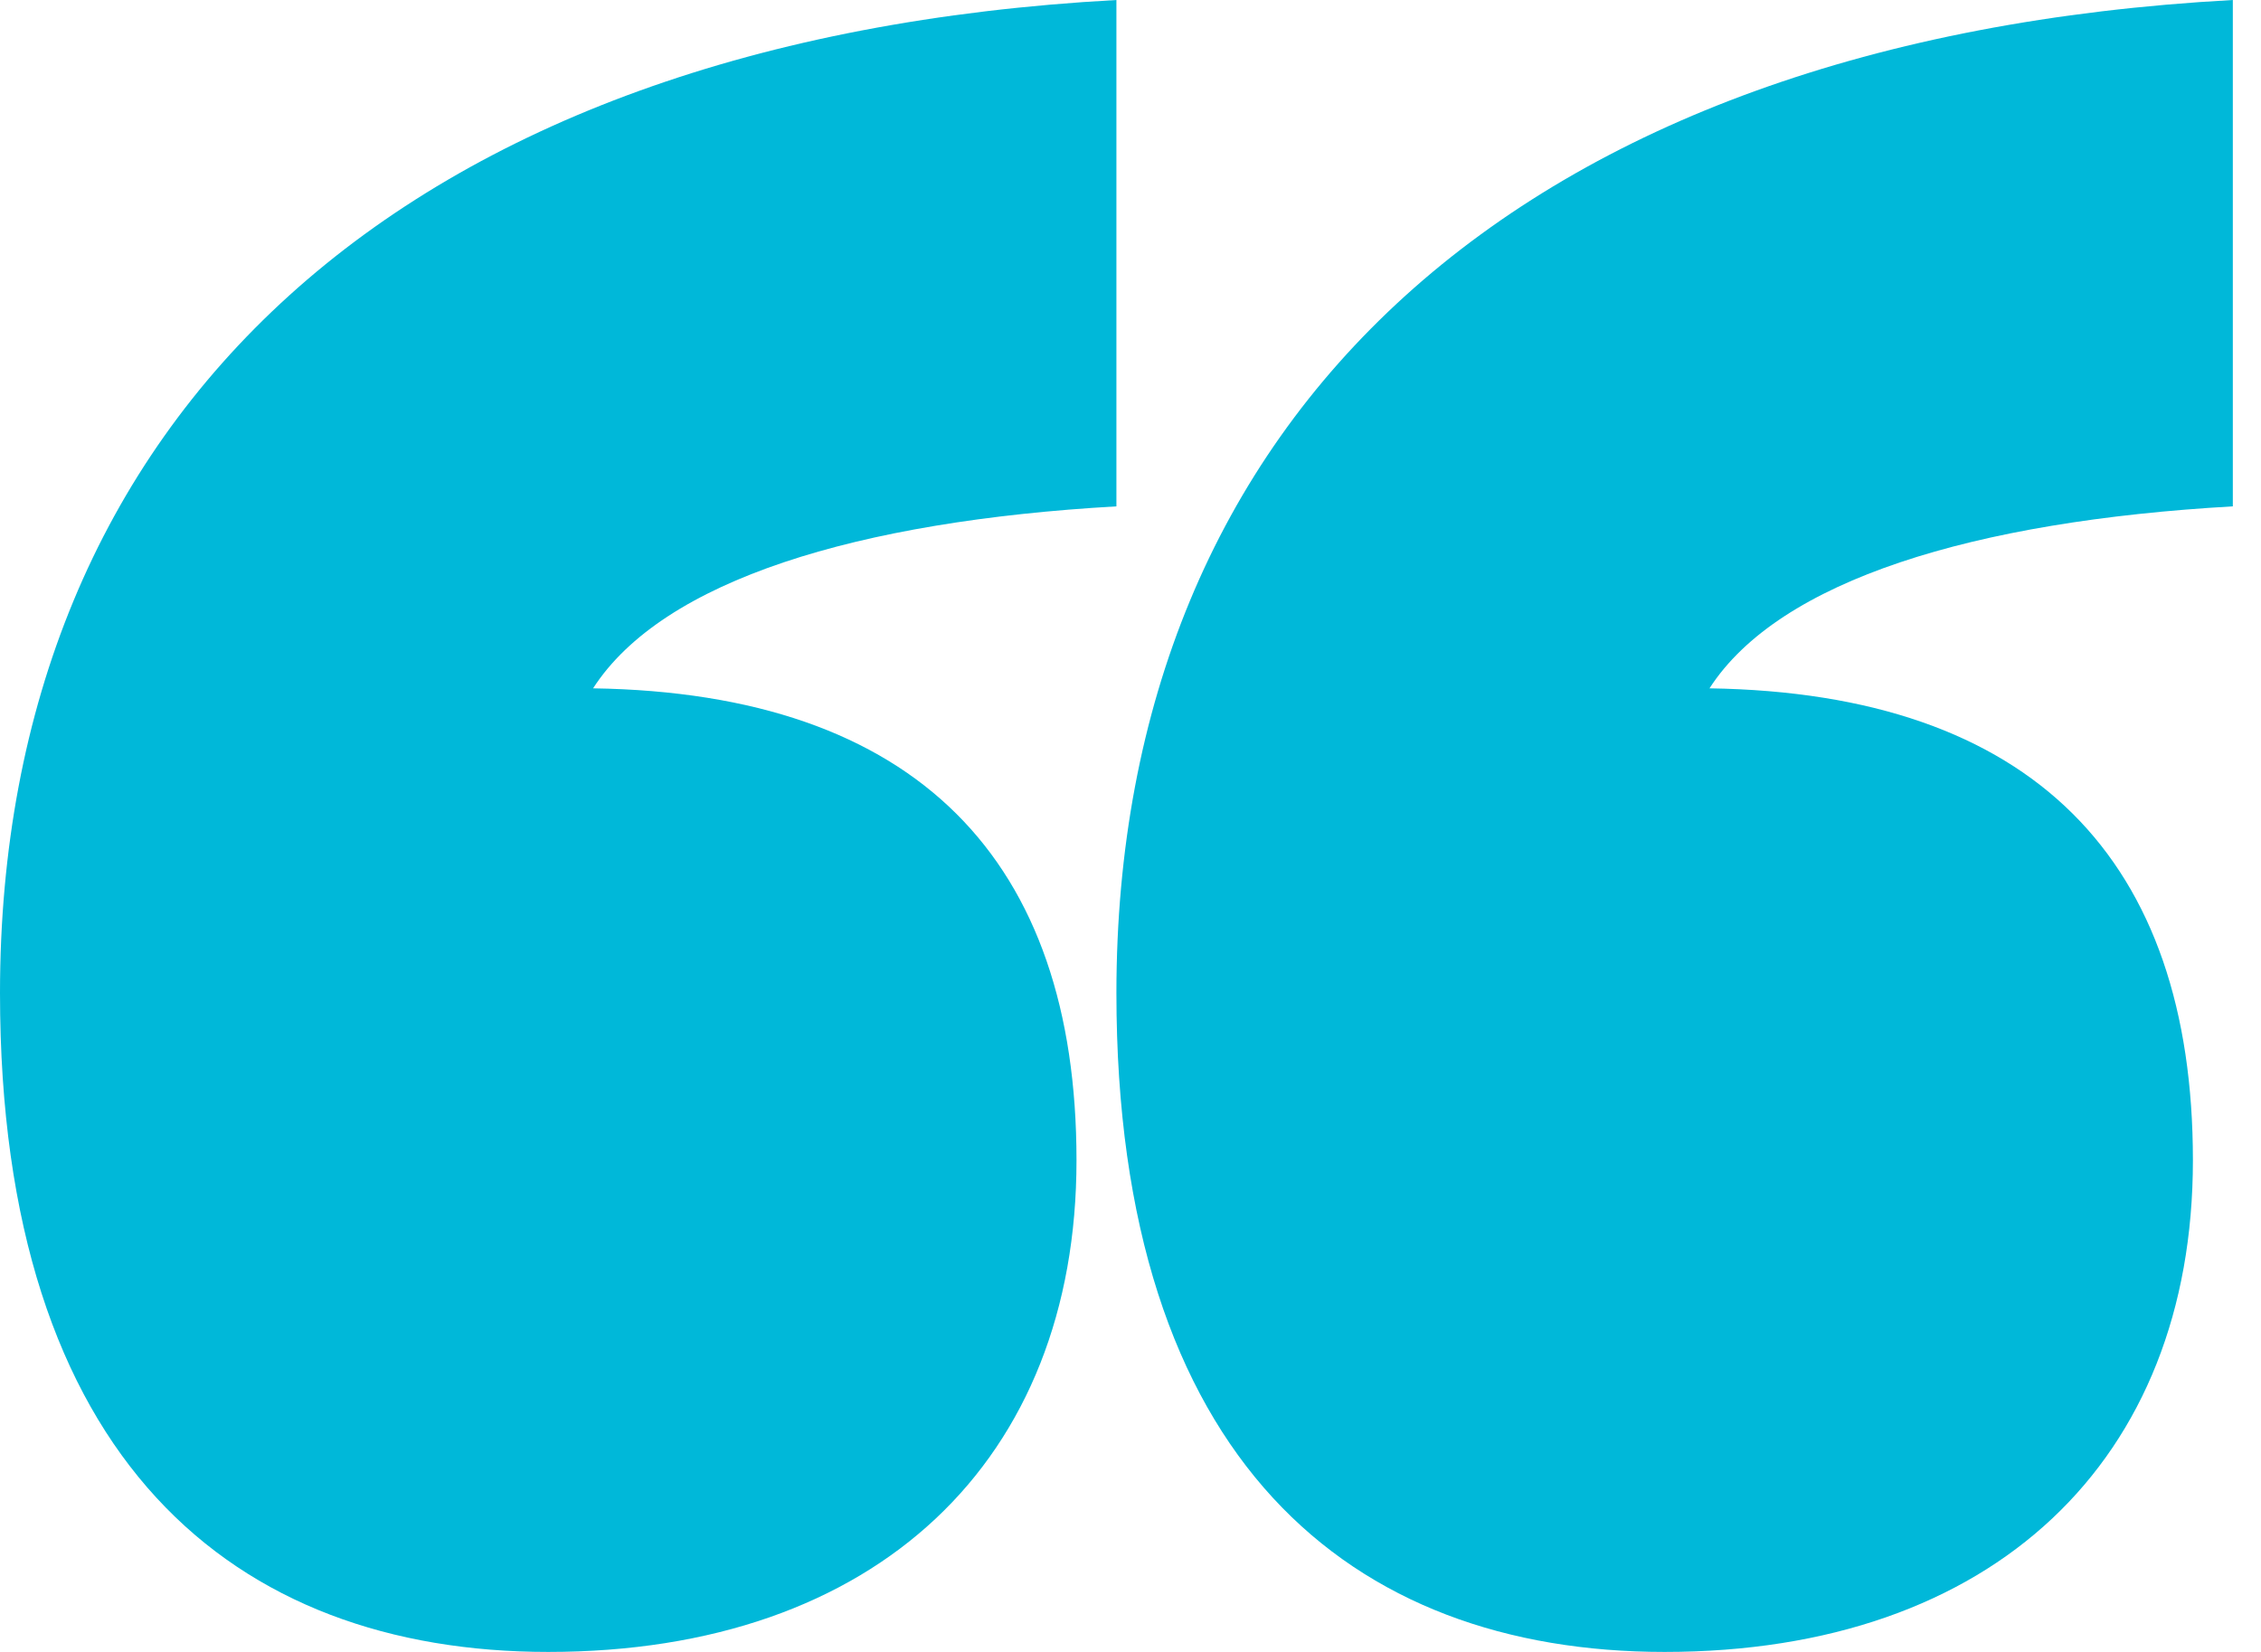 <svg width="26" height="19" viewBox="0 0 26 19" fill="none" xmlns="http://www.w3.org/2000/svg">
<path id="quote yellow" fill-rule="evenodd" clip-rule="evenodd" d="M6.304 19C10.087 19 12.379 16.795 12.379 13.345C12.379 9.896 10.545 7.973 6.82 7.917C7.622 6.673 9.858 5.994 12.838 5.824V0C4.585 0.452 0 4.807 0 11.423C0 16.795 2.694 19 6.304 19ZM19.142 19C22.925 19 25.217 16.795 25.217 13.345C25.217 9.896 23.383 7.973 19.658 7.917C20.46 6.673 22.695 5.994 25.676 5.824V0C17.423 0.452 12.838 4.807 12.838 11.423C12.838 16.795 15.531 19 19.142 19Z" fill="#00B8D9"/>
</svg>
